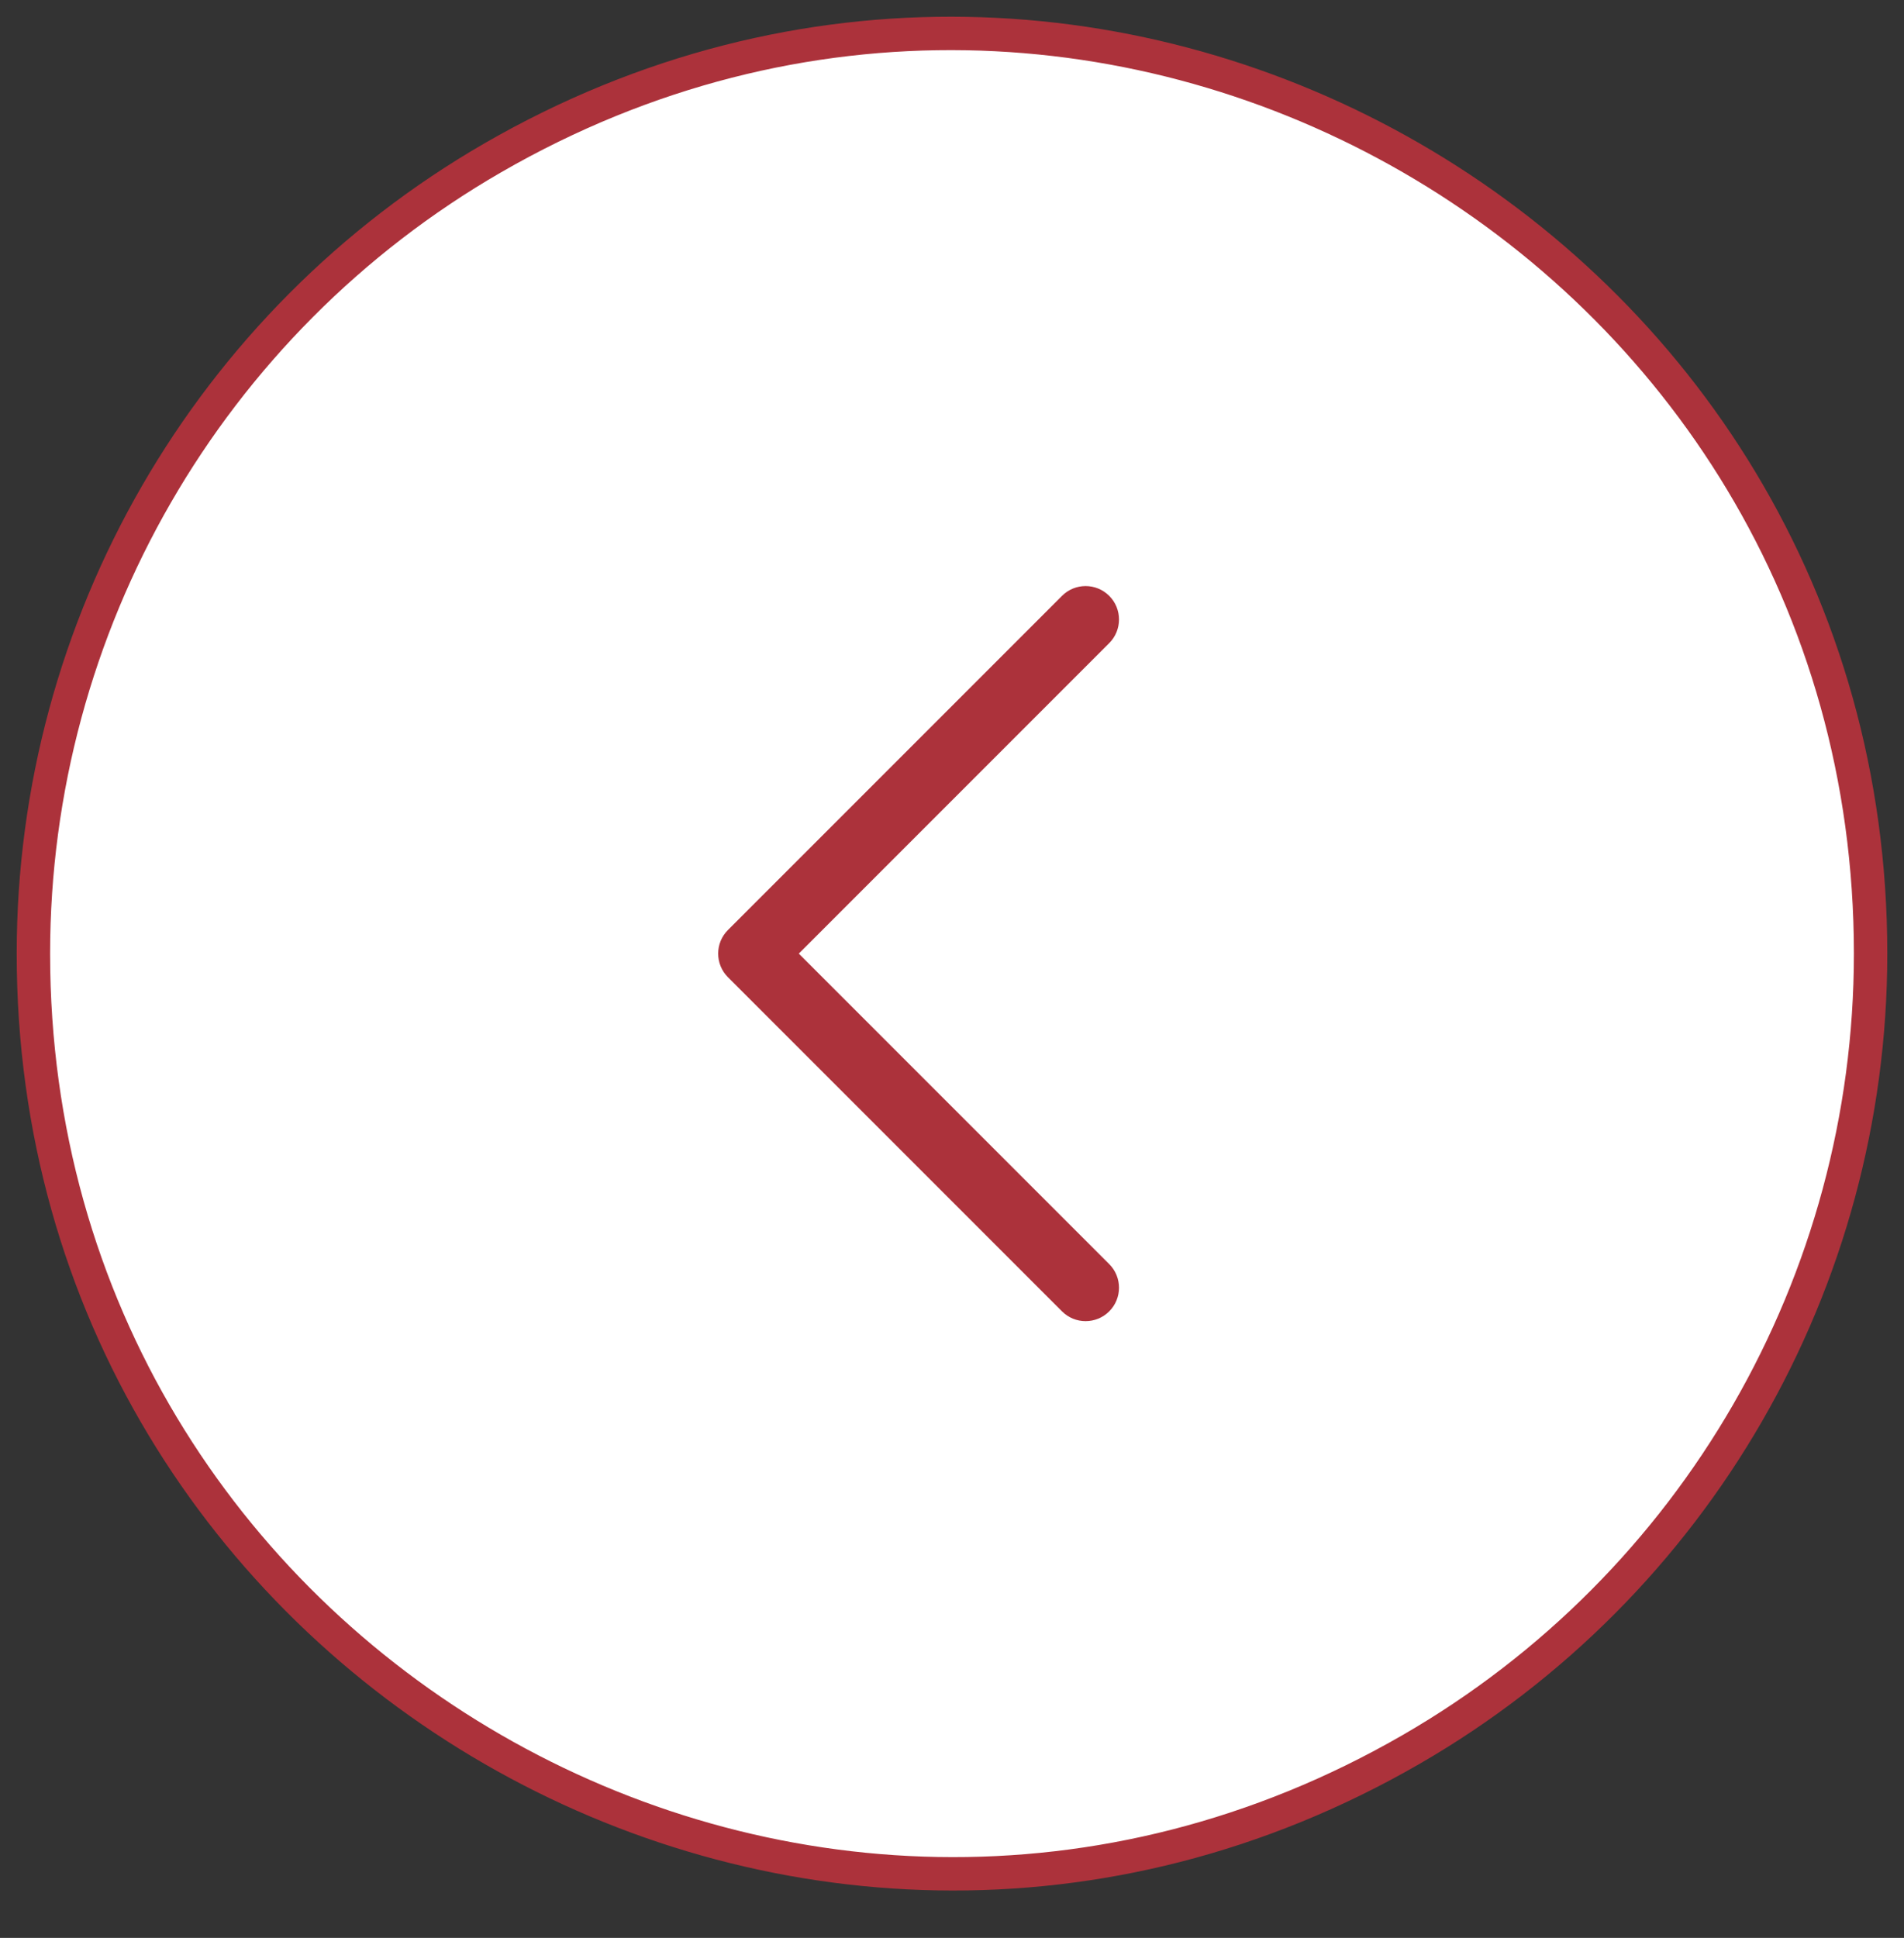 <?xml version="1.0" encoding="UTF-8"?> <svg xmlns="http://www.w3.org/2000/svg" width="57" height="58" viewBox="0 0 57 58" fill="none"><rect x="0" y="0" width="57" height="58" fill="#333333" stroke="none"/><path fill-rule="evenodd" clip-rule="evenodd" d="M1 28.541C1 49.711 23.917 62.942 42.25 52.357C50.758 47.445 56 38.366 56 28.541C56 7.372 33.083 -5.859 14.75 4.725C6.242 9.638 1 18.716 1 28.541Z" fill="white" stroke="#AC323B"></path><path fill-rule="evenodd" clip-rule="evenodd" d="M21.793 29.248C21.402 28.858 21.402 28.224 21.793 27.834C31.793 17.834 31.793 17.834 31.793 17.834C32.183 17.443 32.816 17.443 33.207 17.834C33.597 18.224 33.597 18.858 33.207 19.248C23.914 28.541 23.914 28.541 23.914 28.541L33.207 37.834C33.597 38.224 33.597 38.858 33.207 39.248C32.816 39.639 32.183 39.639 31.793 39.248C21.793 29.248 21.793 29.248 21.793 29.248Z" fill="#AC323B"></path></svg> 